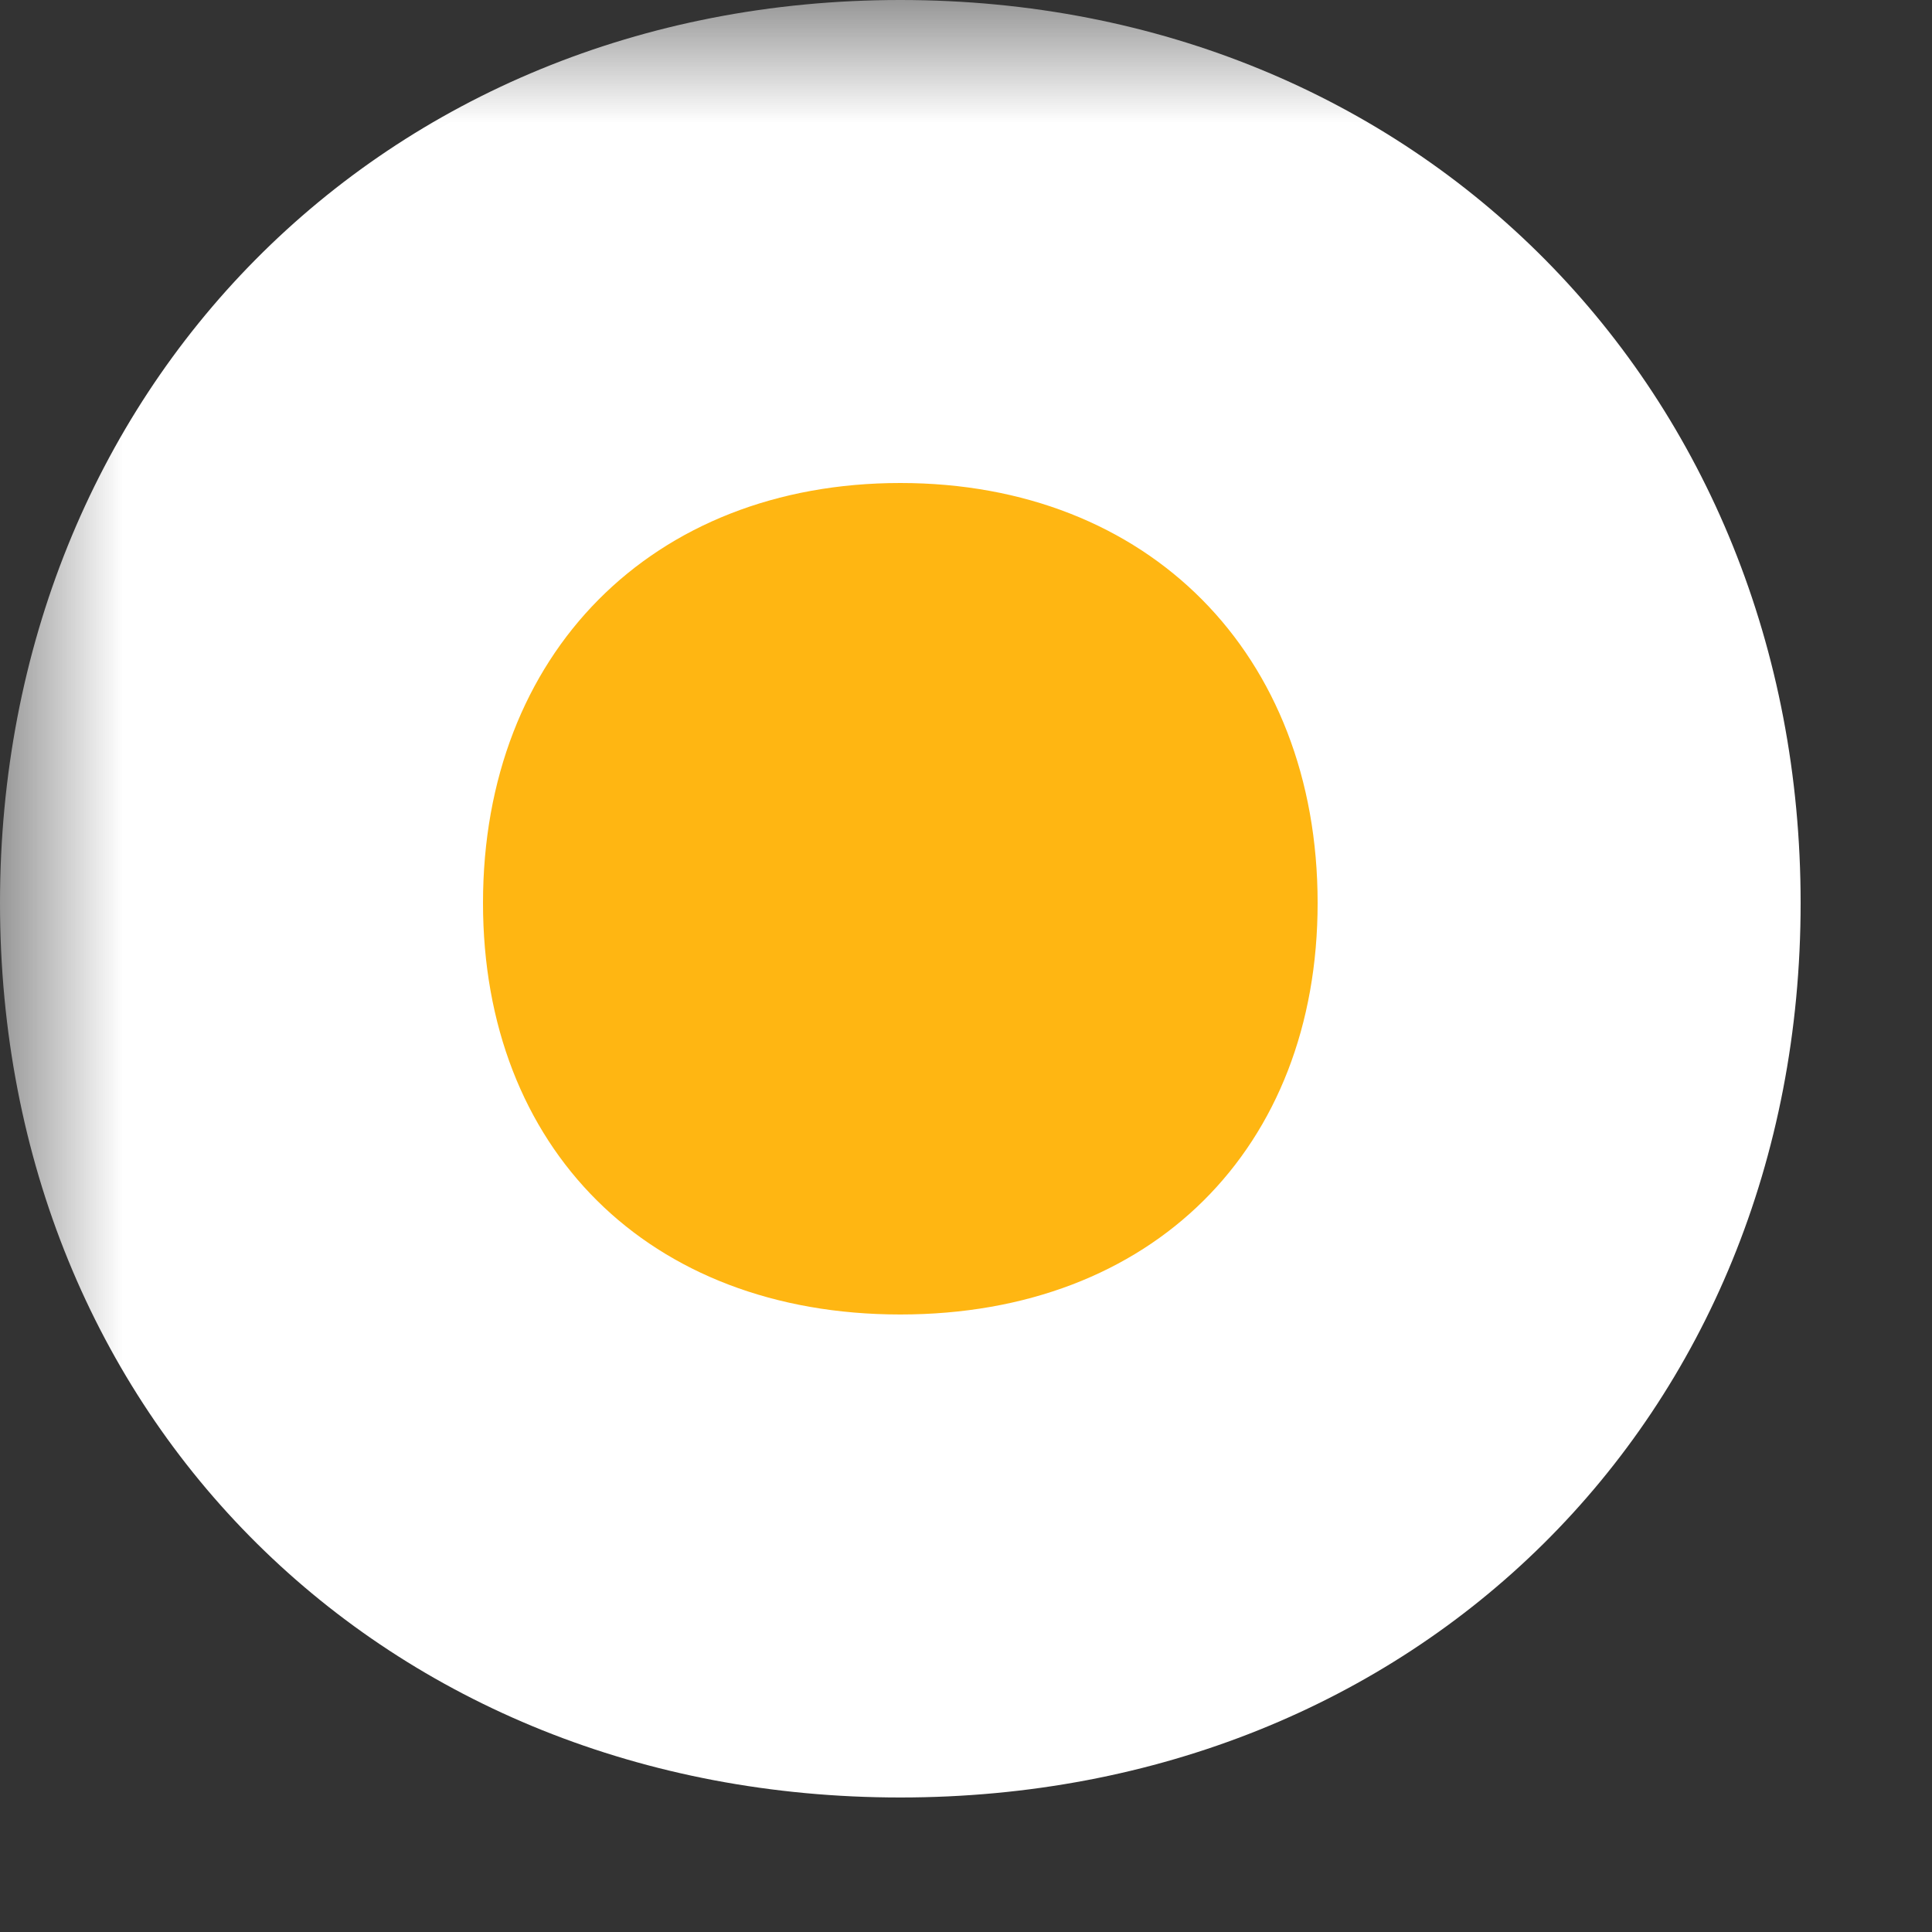 <?xml version="1.0" encoding="utf-8"?>
<svg xmlns="http://www.w3.org/2000/svg" fill="none" height="100%" overflow="visible" preserveAspectRatio="none" style="display: block;" viewBox="0 0 8 8" width="100%">
<rect x="0" y="0" width="8" height="8" fill="#333333" stroke="none"/>
<g id="Dot">
<mask fill="black" height="8" id="path-1-outside-1_0_3399" maskUnits="userSpaceOnUse" width="8" x="0" y="0">
<rect fill="white" height="8" width="8"/>
<path clip-rule="evenodd" d="M3.728 6.443C5.317 6.443 6.456 5.314 6.456 3.739C6.456 2.164 5.317 1 3.728 1C2.139 1 1 2.164 1 3.739C1 5.314 2.139 6.443 3.728 6.443" fill-rule="evenodd"/>
</mask>
<path clip-rule="evenodd" d="M3.728 6.443C5.317 6.443 6.456 5.314 6.456 3.739C6.456 2.164 5.317 1 3.728 1C2.139 1 1 2.164 1 3.739C1 5.314 2.139 6.443 3.728 6.443" fill="#FFB612" fill-rule="evenodd"/>
<path d="M3.728 6.443V7.443C5.861 7.443 7.456 5.874 7.456 3.739H6.456H5.456C5.456 4.753 4.773 5.443 3.728 5.443V6.443ZM6.456 3.739H7.456C7.456 1.621 5.878 0 3.728 0V1V2C4.756 2 5.456 2.708 5.456 3.739H6.456ZM3.728 1V0C1.578 0 0 1.621 0 3.739H1H2C2 2.708 2.7 2 3.728 2V1ZM1 3.739H0C0 5.874 1.595 7.443 3.728 7.443V6.443V5.443C2.683 5.443 2 4.753 2 3.739H1Z" fill="white" mask="url(#path-1-outside-1_0_3399)"/>
</g>
</svg>